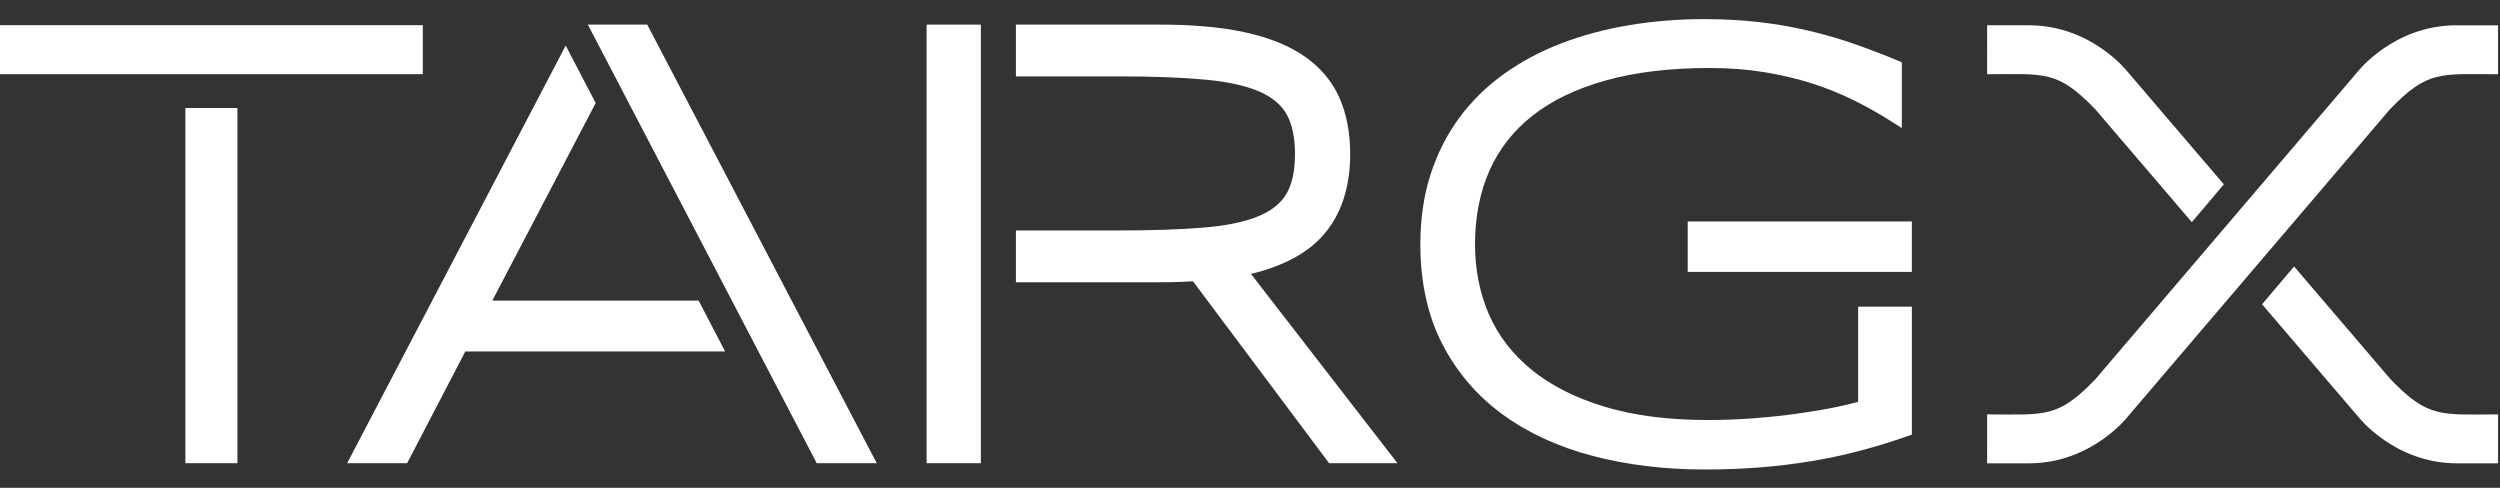 <svg width="164" height="32" viewBox="0 0 164 32" fill="none" xmlns="http://www.w3.org/2000/svg">
  <rect x="0" y="0" width="164" height="32" fill="#333333" stroke="none"/>
  <path d="M2.67029e-05 1.651H27.736V4.866H2.67029e-05V1.651Z" fill="white" />
  <path d="M15.574 7.085H12.162V30.385H15.574V7.085Z" fill="white" />
  <path d="M64.344 1.615H60.785V30.385H64.344V1.615Z" fill="white" />
  <path
    d="M86.808 15.422C87.978 14.086 88.572 12.297 88.572 10.105C88.572 8.708 88.333 7.463 87.862 6.403C87.379 5.323 86.609 4.411 85.573 3.695C84.559 2.993 83.252 2.465 81.684 2.122C80.15 1.786 78.285 1.615 76.145 1.615H66.644V5.011H73.468C75.669 5.011 77.546 5.082 79.047 5.223C80.516 5.357 81.711 5.619 82.6 6C83.432 6.356 84.034 6.856 84.394 7.485C84.764 8.137 84.952 9.018 84.952 10.105C84.952 11.205 84.762 12.084 84.387 12.72C84.024 13.336 83.411 13.827 82.565 14.179C81.66 14.554 80.455 14.806 78.981 14.928C77.472 15.055 75.59 15.118 73.388 15.118H66.644V18.515H76.145C76.567 18.515 76.977 18.509 77.372 18.496C77.673 18.486 77.968 18.471 78.26 18.453L87.189 30.385H91.673L82.063 17.969C84.18 17.459 85.774 16.603 86.808 15.422Z"
    fill="white" />
  <path d="M38.564 1.615L53.577 30.385L57.514 30.385L42.459 1.615L38.564 1.615Z" fill="white" />
  <path
    d="M32.295 19.72L39.077 6.759L37.111 2.988L22.774 30.385H26.708L30.523 23.058H47.569L45.83 19.72H32.295Z"
    fill="white" />
  <path d="M125.417 14.528H110.713V17.837H125.417V14.528Z" fill="white" />
  <path
    d="M121.893 26.362C121.463 26.481 120.963 26.599 120.401 26.713C119.665 26.865 118.841 27.004 117.952 27.128C117.061 27.254 116.098 27.357 115.09 27.435C114.088 27.513 113.06 27.553 112.038 27.553C109.446 27.553 107.159 27.259 105.243 26.676C103.342 26.098 101.741 25.288 100.484 24.267C99.24 23.257 98.299 22.041 97.687 20.651C97.073 19.248 96.761 17.693 96.761 16.026C96.761 14.241 97.08 12.615 97.707 11.194C98.333 9.784 99.282 8.572 100.528 7.591C101.789 6.598 103.398 5.821 105.313 5.283C107.247 4.738 109.55 4.461 112.157 4.461C113.434 4.461 114.642 4.553 115.747 4.735C116.866 4.919 117.919 5.169 118.875 5.476C119.844 5.79 120.756 6.157 121.586 6.567C122.432 6.986 123.235 7.435 123.971 7.902L124.759 8.4V4.086L124.443 3.955C123.485 3.554 122.513 3.183 121.553 2.853C120.59 2.521 119.59 2.233 118.583 1.999C117.57 1.762 116.494 1.577 115.385 1.448C114.263 1.32 113.051 1.254 111.787 1.254C110.083 1.254 108.427 1.389 106.862 1.653C105.289 1.916 103.799 2.316 102.433 2.84C101.062 3.364 99.793 4.04 98.659 4.851C97.521 5.666 96.533 6.636 95.724 7.734C94.914 8.834 94.28 10.089 93.84 11.461C93.398 12.832 93.175 14.368 93.175 16.026C93.175 18.513 93.658 20.712 94.611 22.562C95.564 24.411 96.898 25.968 98.576 27.192C100.242 28.405 102.234 29.32 104.496 29.912C106.741 30.5 109.207 30.799 111.826 30.799C113.104 30.799 114.34 30.752 115.498 30.658C116.646 30.566 117.783 30.425 118.881 30.242C119.965 30.06 121.03 29.832 122.047 29.561C123.072 29.29 124.091 28.976 125.075 28.63L125.418 28.508V20.117H121.893V26.362Z"
    fill="white" />
  <path
    d="M137.466 7.187L143.784 14.573L145.884 12.092L139.575 4.714C139.575 4.714 137.211 1.659 133.095 1.659H130.356L130.357 4.868C134.137 4.868 134.971 4.583 137.466 7.187Z"
    fill="white" />
  <path
    d="M146.85 18.808L149.236 16.012L156.763 7.187C159.257 4.583 160.092 4.869 163.872 4.869L163.873 1.66H161.134C157.018 1.66 154.654 4.714 154.654 4.714L147.568 13.022L145.015 16.015L137.466 24.867C134.971 27.471 134.136 27.185 130.356 27.185L130.355 30.394H133.094C137.21 30.394 139.574 27.339 139.574 27.339L146.85 18.808Z"
    fill="white" />
  <path
    d="M163.873 27.185C160.132 27.188 159.294 27.46 156.809 24.867L150.492 17.48L148.391 19.962L154.701 27.339C154.701 27.339 157.065 30.394 161.181 30.394H163.873V27.185Z"
    fill="white" />
</svg>
